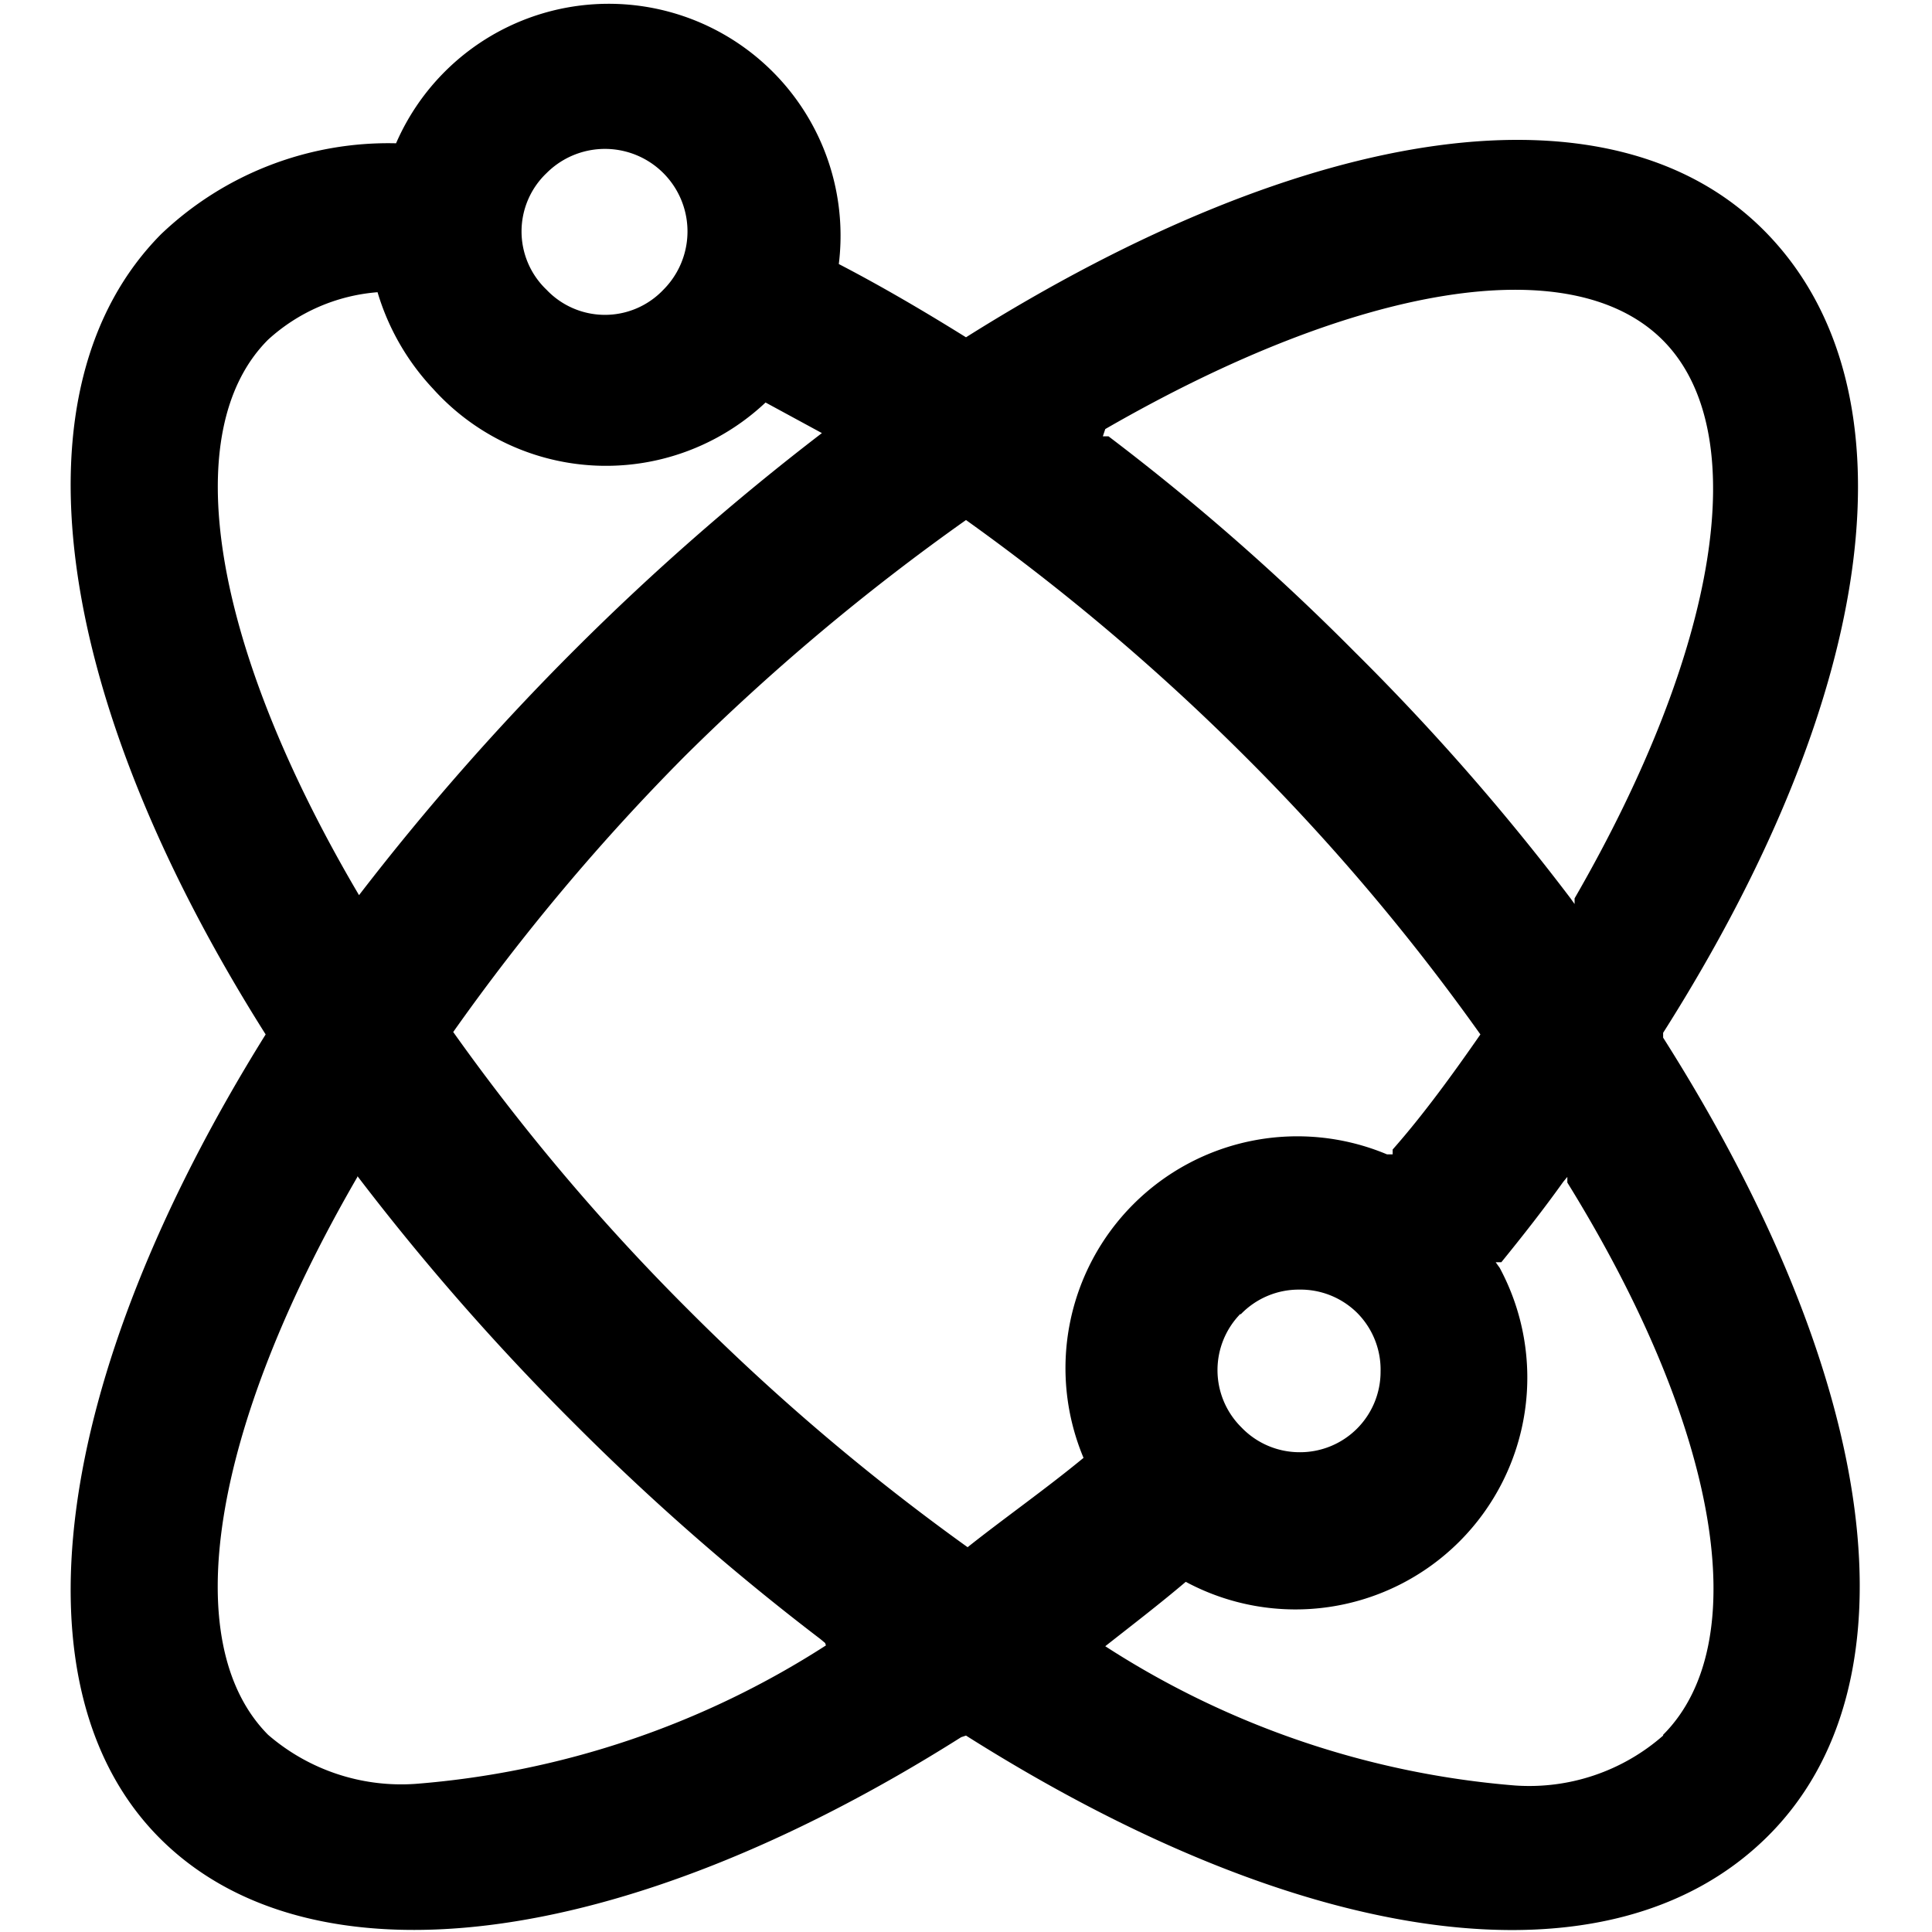 <svg id="图层_1" data-name="图层 1" xmlns="http://www.w3.org/2000/svg" viewBox="0 0 24 24"><title>价值流管理</title><path d="M12,21.56l0,0c4.24,2.68,8,3.17,9.94,1.27s1.41-5.7-1.28-9.94v-.06c2.69-4.24,3.17-8,1.28-9.94S16.26,1.51,12,4.19l0,0,0,0c-.53-.33-1.06-.64-1.58-.91h0v0a2.88,2.88,0,0,0-5.5-1.5v0h0A4.09,4.09,0,0,0,2,2.91C.13,4.8.62,8.61,3.3,12.85l0,0,0,0C.62,17.15.13,21,2,22.85s5.7,1.41,9.94-1.27Zm8.66,0a2.52,2.52,0,0,1-1.84.62,11,11,0,0,1-5.09-1.73l-.07,0,.07,0c.33-.26.67-.52,1-.8l0,0,0,0a2.88,2.88,0,0,0,3.9-3.9l-.05-.07h.07c.26-.32.52-.65.77-1l.05-.06,0,.07C21.37,17.76,21.8,20.41,20.66,21.55Zm-5.25-5.23a1,1,0,0,1,.73-.31h0a1,1,0,0,1,.72.29l0,0a1,1,0,0,1,.29.73,1,1,0,0,1-1,1h0a1,1,0,0,1-.73-.31A1,1,0,0,1,15.41,16.32Zm-1.68-11c3.14-1.81,5.8-2.24,6.93-1.1s.69,3.83-1.1,6.93l0,.07-.05-.07a28.78,28.78,0,0,0-2.68-3.06,28.92,28.92,0,0,0-3.06-2.68l-.07,0ZM12,6.46l0,0,0,0a27.63,27.63,0,0,1,3.46,2.93,26.81,26.81,0,0,1,2.93,3.46l0,0,0,0c-.34.49-.71,1-1.09,1.43v.06l-.07,0a2.88,2.88,0,0,0-3.77,3.77v0l0,0c-.46.38-1,.76-1.44,1.11l0,0,0,0a27.71,27.71,0,0,1-3.46-2.94,26.81,26.81,0,0,1-2.93-3.46l0,0,0,0A26.81,26.81,0,0,1,8.51,9.39,27.63,27.63,0,0,1,12,6.46ZM6.79,2.15A1,1,0,1,1,8.24,3.6a1,1,0,0,1-1.45,0,1,1,0,0,1,0-1.45ZM3.33,4.22a2.28,2.28,0,0,1,1.36-.59h0v0a3,3,0,0,0,.69,1.2A2.89,2.89,0,0,0,9.51,5l0,0,0,0,.7.38.06,0-.06,0a31.25,31.25,0,0,0-5.75,5.74l0,.06,0-.06C2.62,8,2.2,5.35,3.33,4.22Zm6.93,16.22a11,11,0,0,1-5.1,1.72,2.53,2.53,0,0,1-1.83-.61c-1.13-1.14-.71-3.79,1.11-6.93l0-.07,0,.06a30.16,30.16,0,0,0,2.69,3.07,30.1,30.1,0,0,0,3.06,2.68l.06.05Z"/></svg>